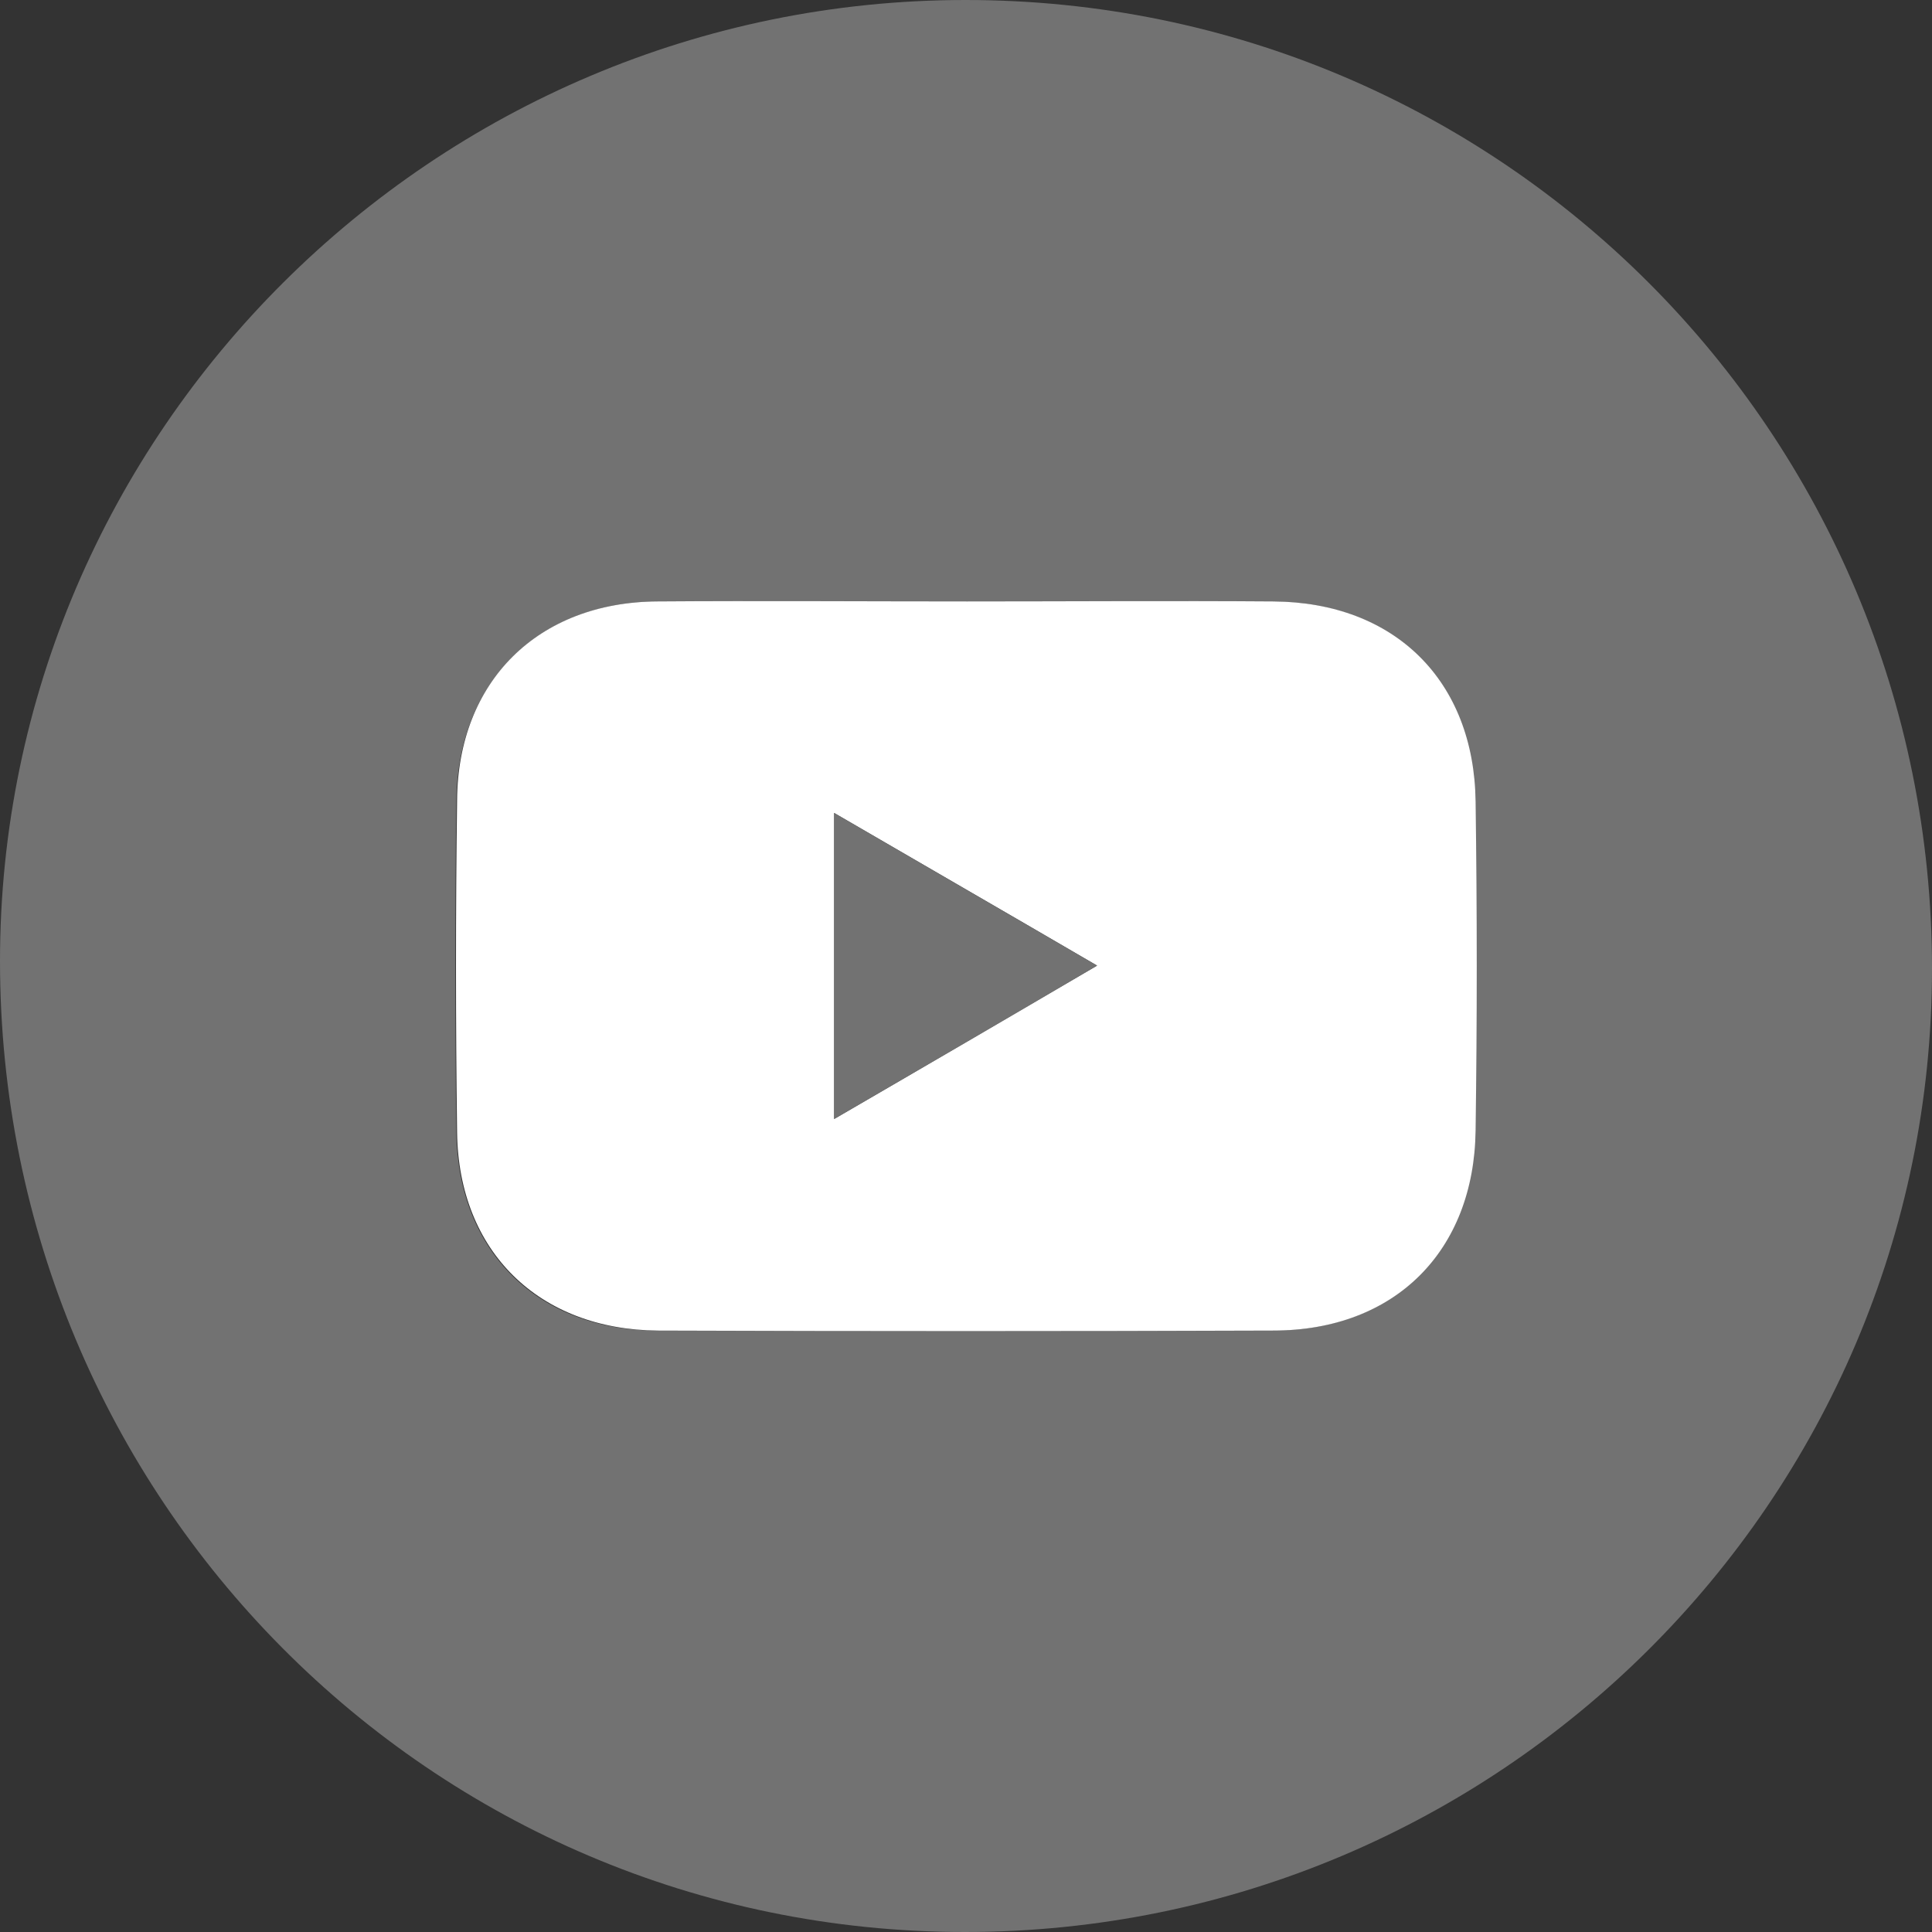 <svg width="34" height="34" viewBox="0 0 34 34" fill="none" xmlns="http://www.w3.org/2000/svg">
<rect x="0" y="0" width="34" height="34" fill="#333333" stroke="none"/>
<path d="M16.993 0C26.407 0 34 7.619 34 17.047C34 26.407 26.368 34 16.98 34C7.579 34 0 26.354 0 16.914C0 7.606 7.646 0 16.993 0ZM17.02 10.584C15.198 10.584 13.39 10.571 11.568 10.584C9.481 10.598 8.058 11.994 8.031 14.081C8.005 16.036 8.005 17.977 8.031 19.932C8.058 22.02 9.467 23.416 11.568 23.416C15.172 23.429 18.788 23.429 22.392 23.416C24.533 23.416 25.929 22.02 25.955 19.892C25.982 17.964 25.982 16.036 25.955 14.108C25.929 11.98 24.533 10.598 22.392 10.584C20.597 10.571 18.815 10.584 17.02 10.584Z" fill="#727272"/>
<path d="M17.02 10.584C18.815 10.584 20.61 10.571 22.405 10.584C24.546 10.597 25.942 11.98 25.968 14.108C25.995 16.036 25.995 17.964 25.968 19.892C25.942 22.019 24.546 23.416 22.405 23.416C18.802 23.429 15.185 23.429 11.581 23.416C9.48 23.402 8.071 22.019 8.044 19.932C8.018 17.977 8.018 16.036 8.044 14.081C8.058 11.993 9.467 10.597 11.568 10.584C13.376 10.571 15.198 10.584 17.02 10.584ZM14.68 19.692C16.262 18.775 17.751 17.897 19.307 16.993C17.711 16.062 16.235 15.211 14.68 14.307C14.68 16.142 14.68 17.844 14.68 19.692Z" fill="white"/>
<path d="M14.68 19.693C14.68 17.844 14.68 16.129 14.68 14.307C16.235 15.212 17.711 16.063 19.307 16.993C17.751 17.911 16.262 18.775 14.68 19.693Z" fill="#727272"/>
</svg>
